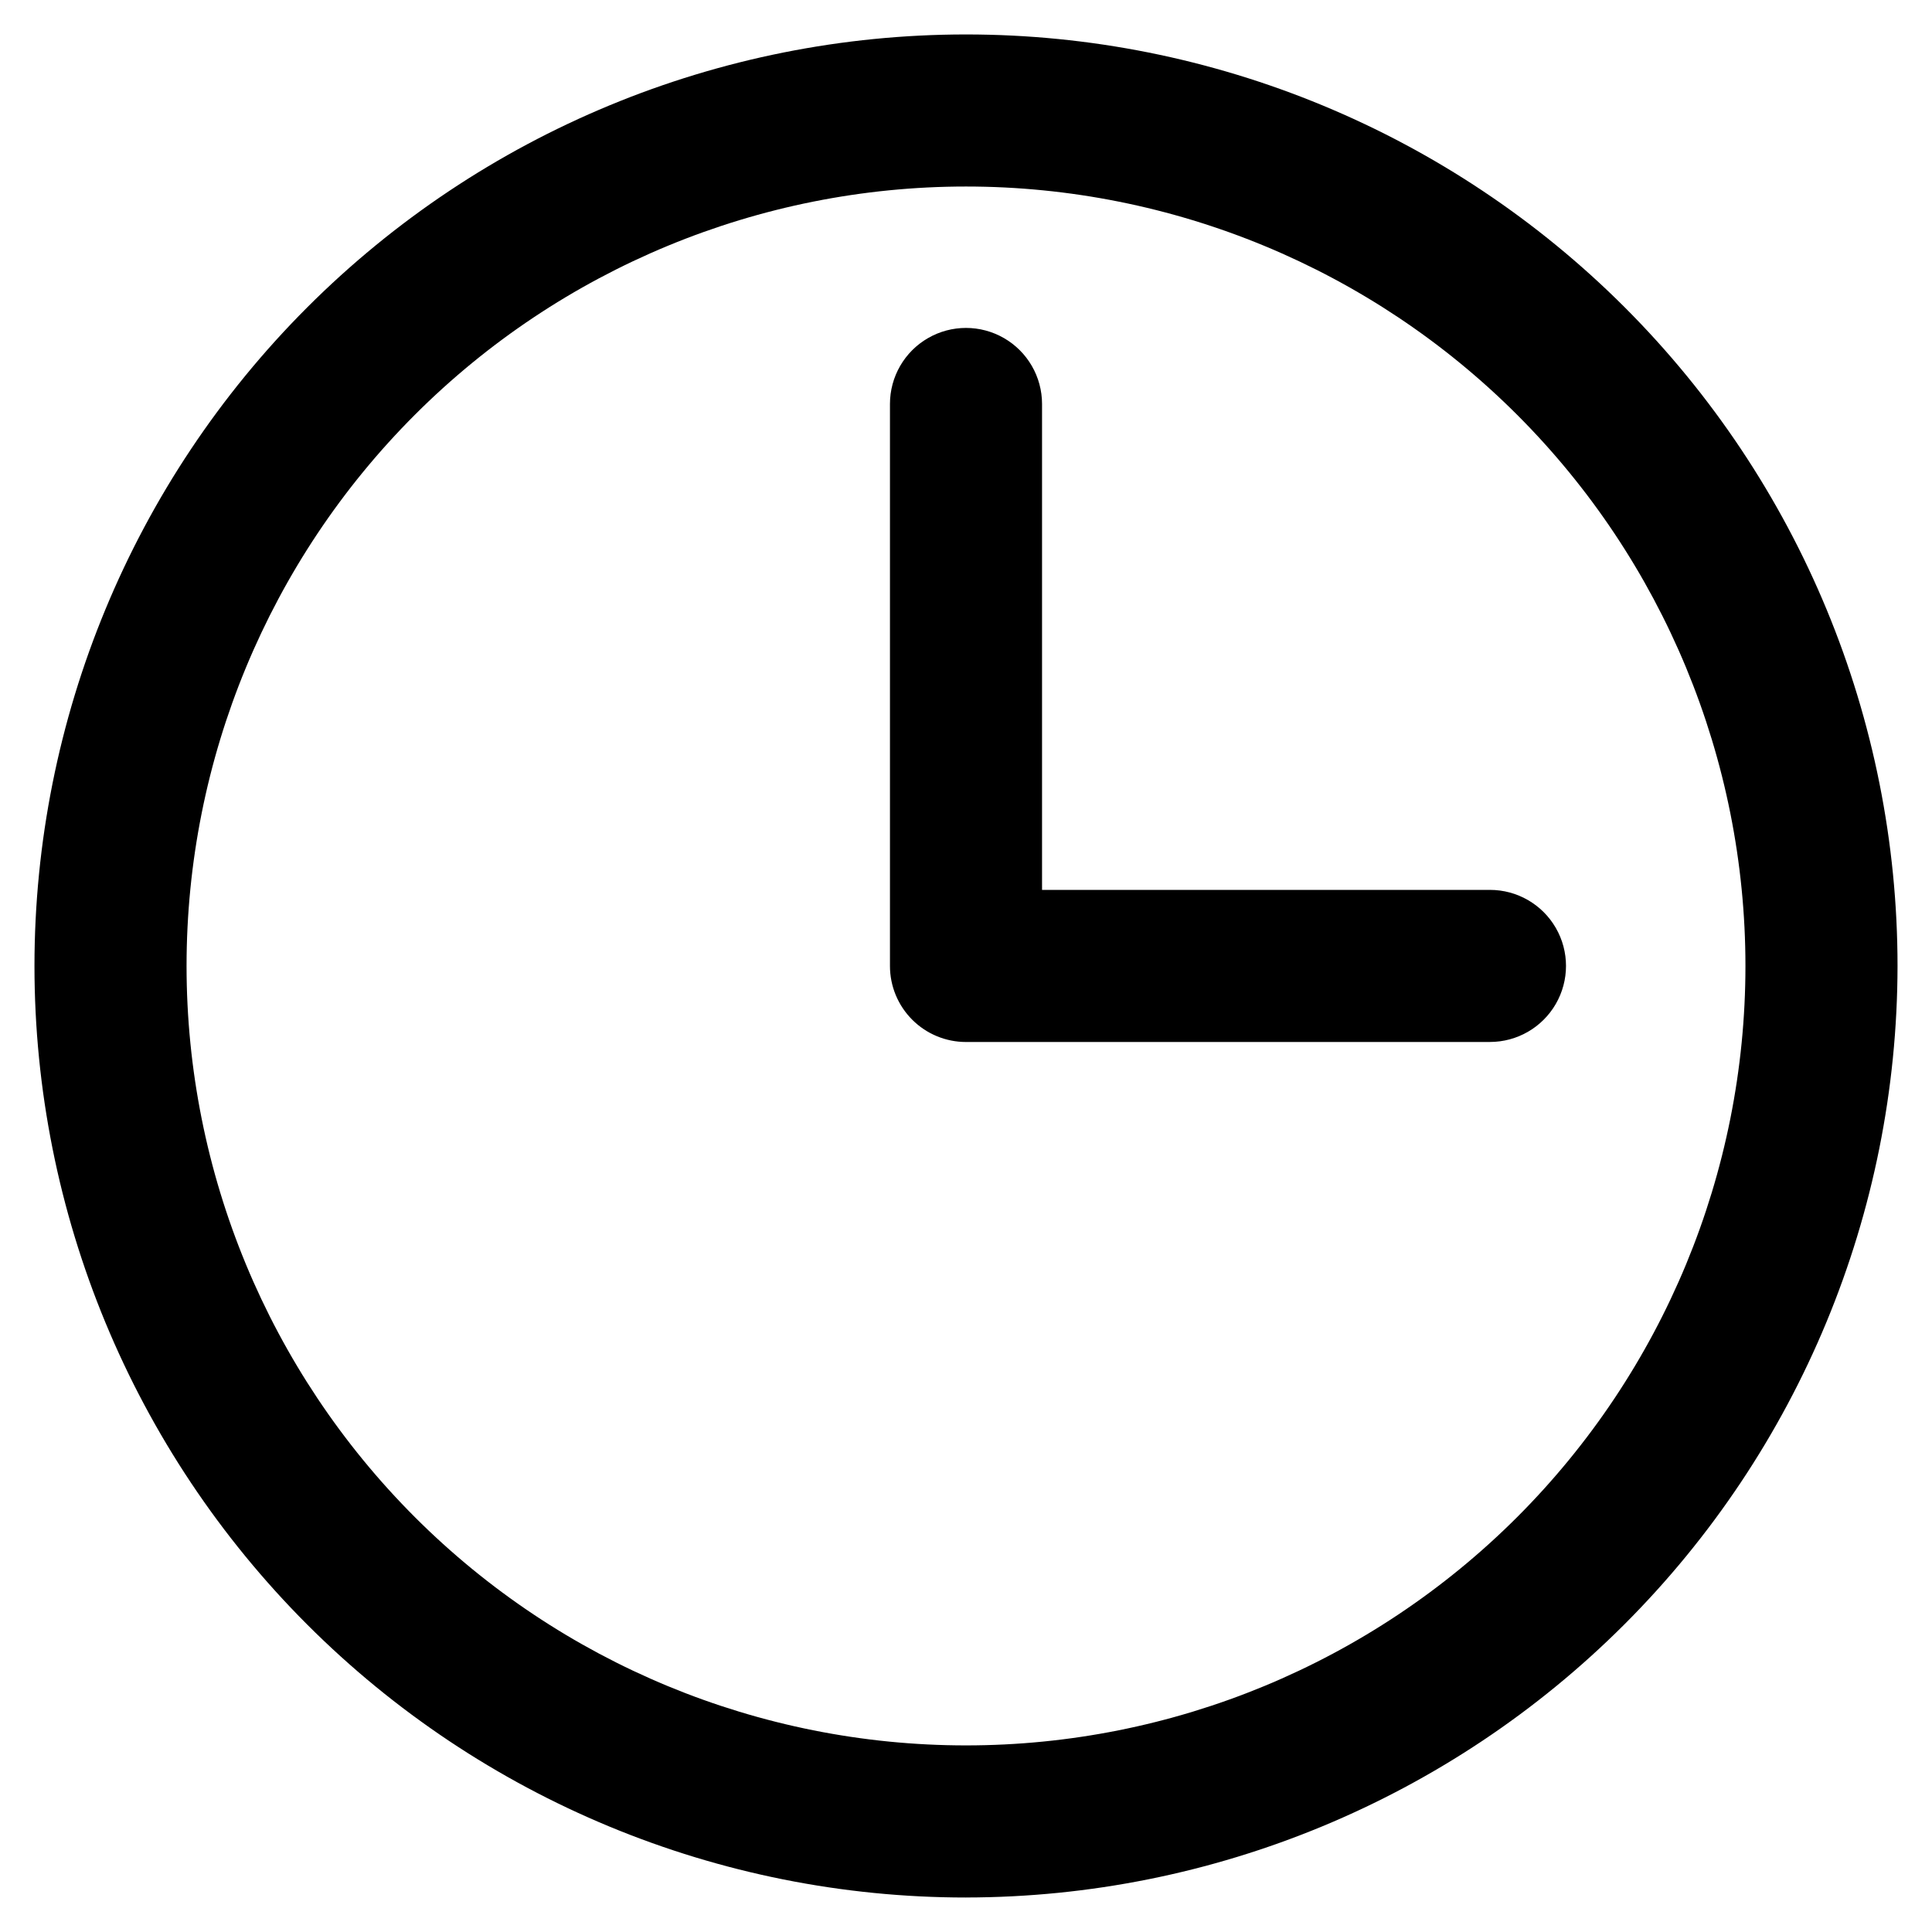 <?xml version="1.0" encoding="UTF-8"?>
<!-- Uploaded to: ICON Repo, www.iconrepo.com, Generator: ICON Repo Mixer Tools -->
<svg fill="#000000" width="800px" height="800px" version="1.1" viewBox="144 144 512 512" xmlns="http://www.w3.org/2000/svg">
 <path d="m400 646.86c-65.473 0-128.27-26.008-174.56-72.305s-72.305-109.09-72.305-174.56 26.008-128.27 72.305-174.56 109.09-72.305 174.56-72.305 128.26 26.008 174.56 72.305 72.305 109.09 72.305 174.56c-0.066 65.449-26.094 128.2-72.379 174.48-46.281 46.285-109.04 72.312-174.48 72.379zm0-453.43c-54.785 0-107.32 21.762-146.06 60.5s-60.5 91.277-60.5 146.06c0 54.781 21.762 107.32 60.5 146.06 38.738 38.738 91.277 60.5 146.06 60.5 54.781 0 107.32-21.762 146.06-60.5 38.738-38.738 60.5-91.277 60.5-146.06 0-54.785-21.762-107.32-60.5-146.06-38.738-38.738-91.277-60.5-146.06-60.5zm138.85 226.71h-138.85c-5.348 0-10.473-2.125-14.25-5.902-3.781-3.781-5.902-8.906-5.902-14.25v-148.93c0-7.203 3.84-13.855 10.074-17.453 6.234-3.602 13.918-3.602 20.152 0 6.234 3.598 10.078 10.25 10.078 17.453v128.77h118.7c7.199 0 13.852 3.84 17.453 10.074 3.602 6.234 3.602 13.918 0 20.152-3.602 6.234-10.254 10.078-17.453 10.078z"/>
</svg>